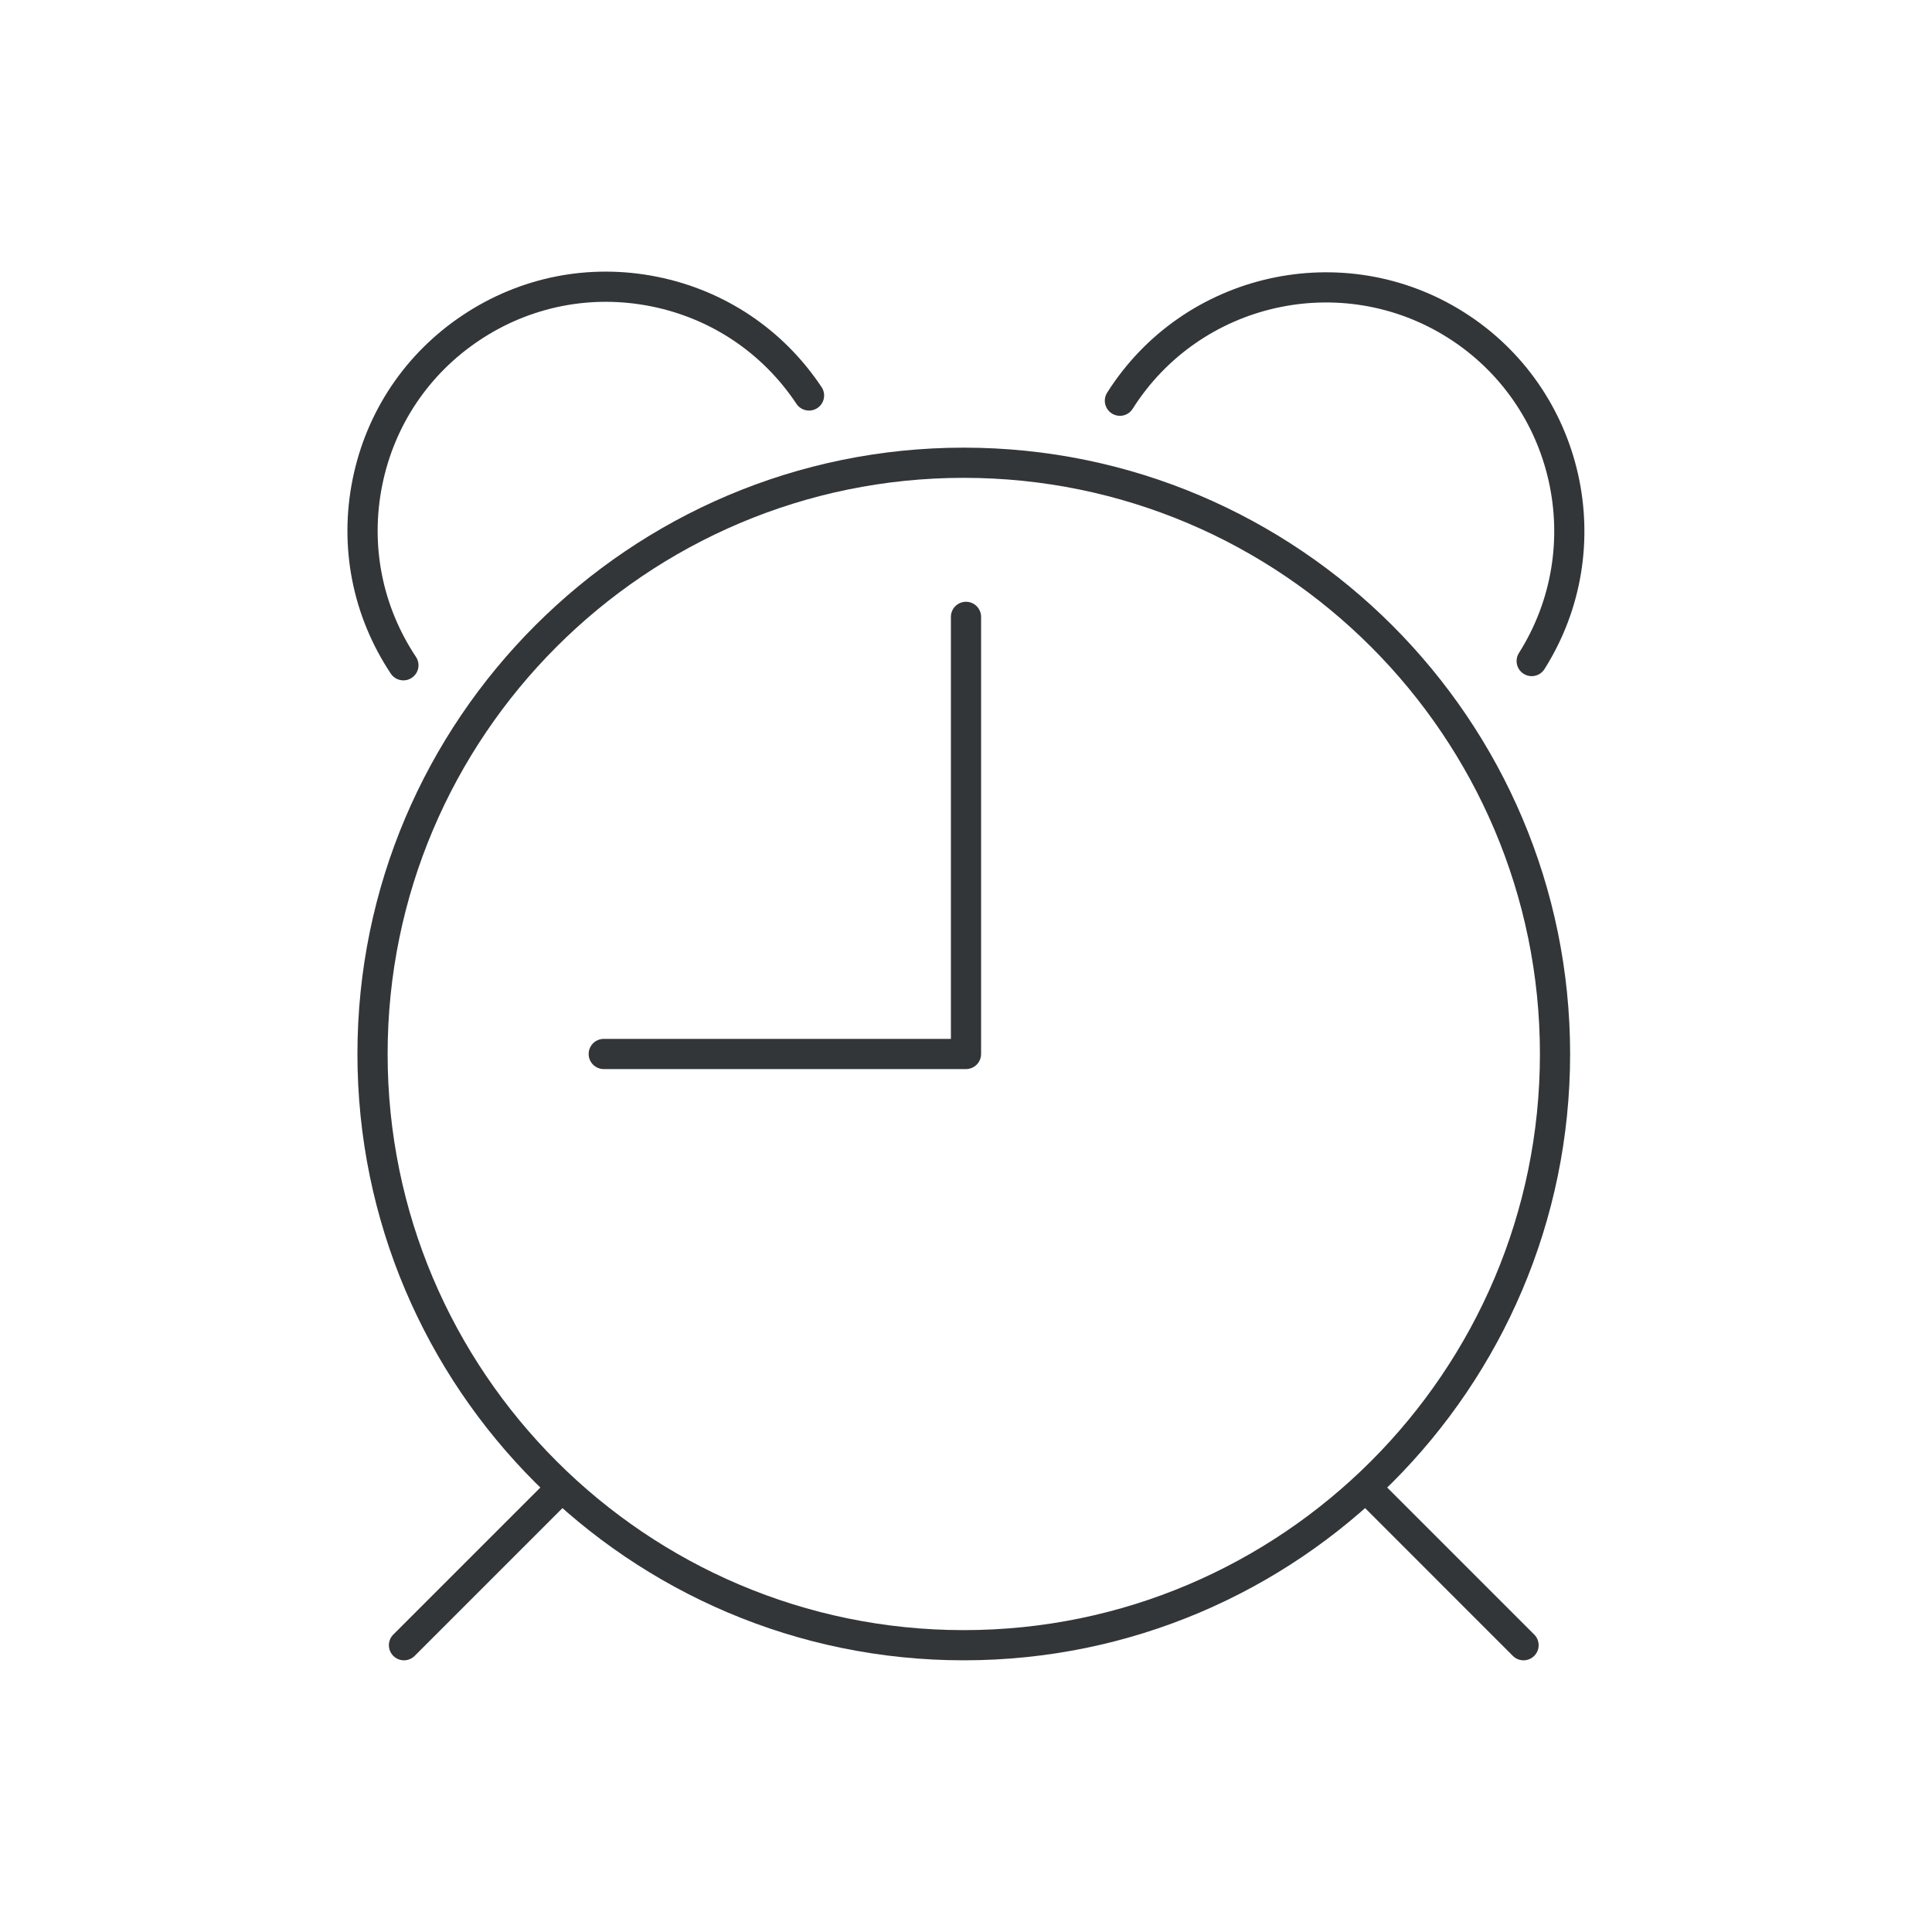 <?xml version="1.0" ?><!DOCTYPE svg  PUBLIC '-//W3C//DTD SVG 1.1//EN'  'http://www.w3.org/Graphics/SVG/1.1/DTD/svg11.dtd'><svg enable-background="new 0 0 128 128" id="Слой_1" version="1.1" viewBox="0 0 128 128" xml:space="preserve" xmlns="http://www.w3.org/2000/svg" xmlns:xlink="http://www.w3.org/1999/xlink"><g><g><path d="M63.852,110c-22.15,0-40.171-18.021-40.171-40.171s18.021-40.171,40.171-40.171    s40.172,18.021,40.172,40.171S86.002,110,63.852,110z M63.852,31.658c-21.048,0-38.171,17.124-38.171,38.171    C25.681,90.876,42.804,108,63.852,108s38.172-17.124,38.172-38.171C102.023,48.781,84.899,31.658,63.852,31.658z" fill="#323638"/></g><g><g><path d="M26.726,45.077c-0.323,0-0.641-0.157-0.834-0.446c-2.535-3.812-3.435-8.382-2.532-12.87     c0.903-4.488,3.499-8.355,7.312-10.891c3.812-2.535,8.38-3.436,12.87-2.532c4.487,0.902,8.355,3.499,10.891,7.31     c0.306,0.46,0.181,1.081-0.279,1.386c-0.46,0.305-1.08,0.181-1.387-0.279c-2.239-3.367-5.655-5.66-9.619-6.457     c-3.965-0.797-8.001-0.003-11.368,2.236s-5.66,5.656-6.458,9.62c-0.797,3.964-0.003,8.001,2.237,11.368     c0.306,0.459,0.181,1.081-0.279,1.386C27.108,45.023,26.916,45.077,26.726,45.077z" fill="#323638"/></g><g><path d="M101.478,44.797c-0.183,0-0.367-0.05-0.533-0.155c-0.467-0.295-0.606-0.913-0.312-1.379     c4.461-7.056,2.35-16.425-4.705-20.885c-7.057-4.46-16.424-2.351-20.886,4.705c-0.293,0.467-0.909,0.607-1.379,0.311     c-0.467-0.295-0.606-0.913-0.311-1.38c5.05-7.985,15.659-10.376,23.644-5.326c7.987,5.05,10.377,15.657,5.328,23.644     C102.134,44.633,101.81,44.797,101.478,44.797z" fill="#323638"/></g><g><g><path d="M26.765,110c-0.256,0-0.512-0.098-0.707-0.293s-0.293-0.451-0.293-0.707s0.098-0.512,0.293-0.707      l10.432-10.431c0.391-0.391,1.023-0.391,1.414,0c0.195,0.195,0.293,0.451,0.293,0.707s-0.098,0.512-0.293,0.707l-10.432,10.431      C27.276,109.902,27.021,110,26.765,110z" fill="#323638"/></g><g><path d="M100.938,110c-0.256,0-0.512-0.098-0.707-0.293L89.801,99.276c-0.391-0.391-0.391-1.023,0-1.414      s1.023-0.391,1.414,0l10.431,10.431c0.391,0.391,0.391,1.023,0,1.414C101.45,109.902,101.194,110,100.938,110z" fill="#323638"/></g></g></g><g><path d="M64,70.829H40c-0.553,0-1-0.448-1-1s0.447-1,1-1h23v-27.96c0-0.552,0.447-1,1-1s1,0.448,1,1v28.96    C65,70.381,64.553,70.829,64,70.829z" fill="#323638"/></g></g></svg>